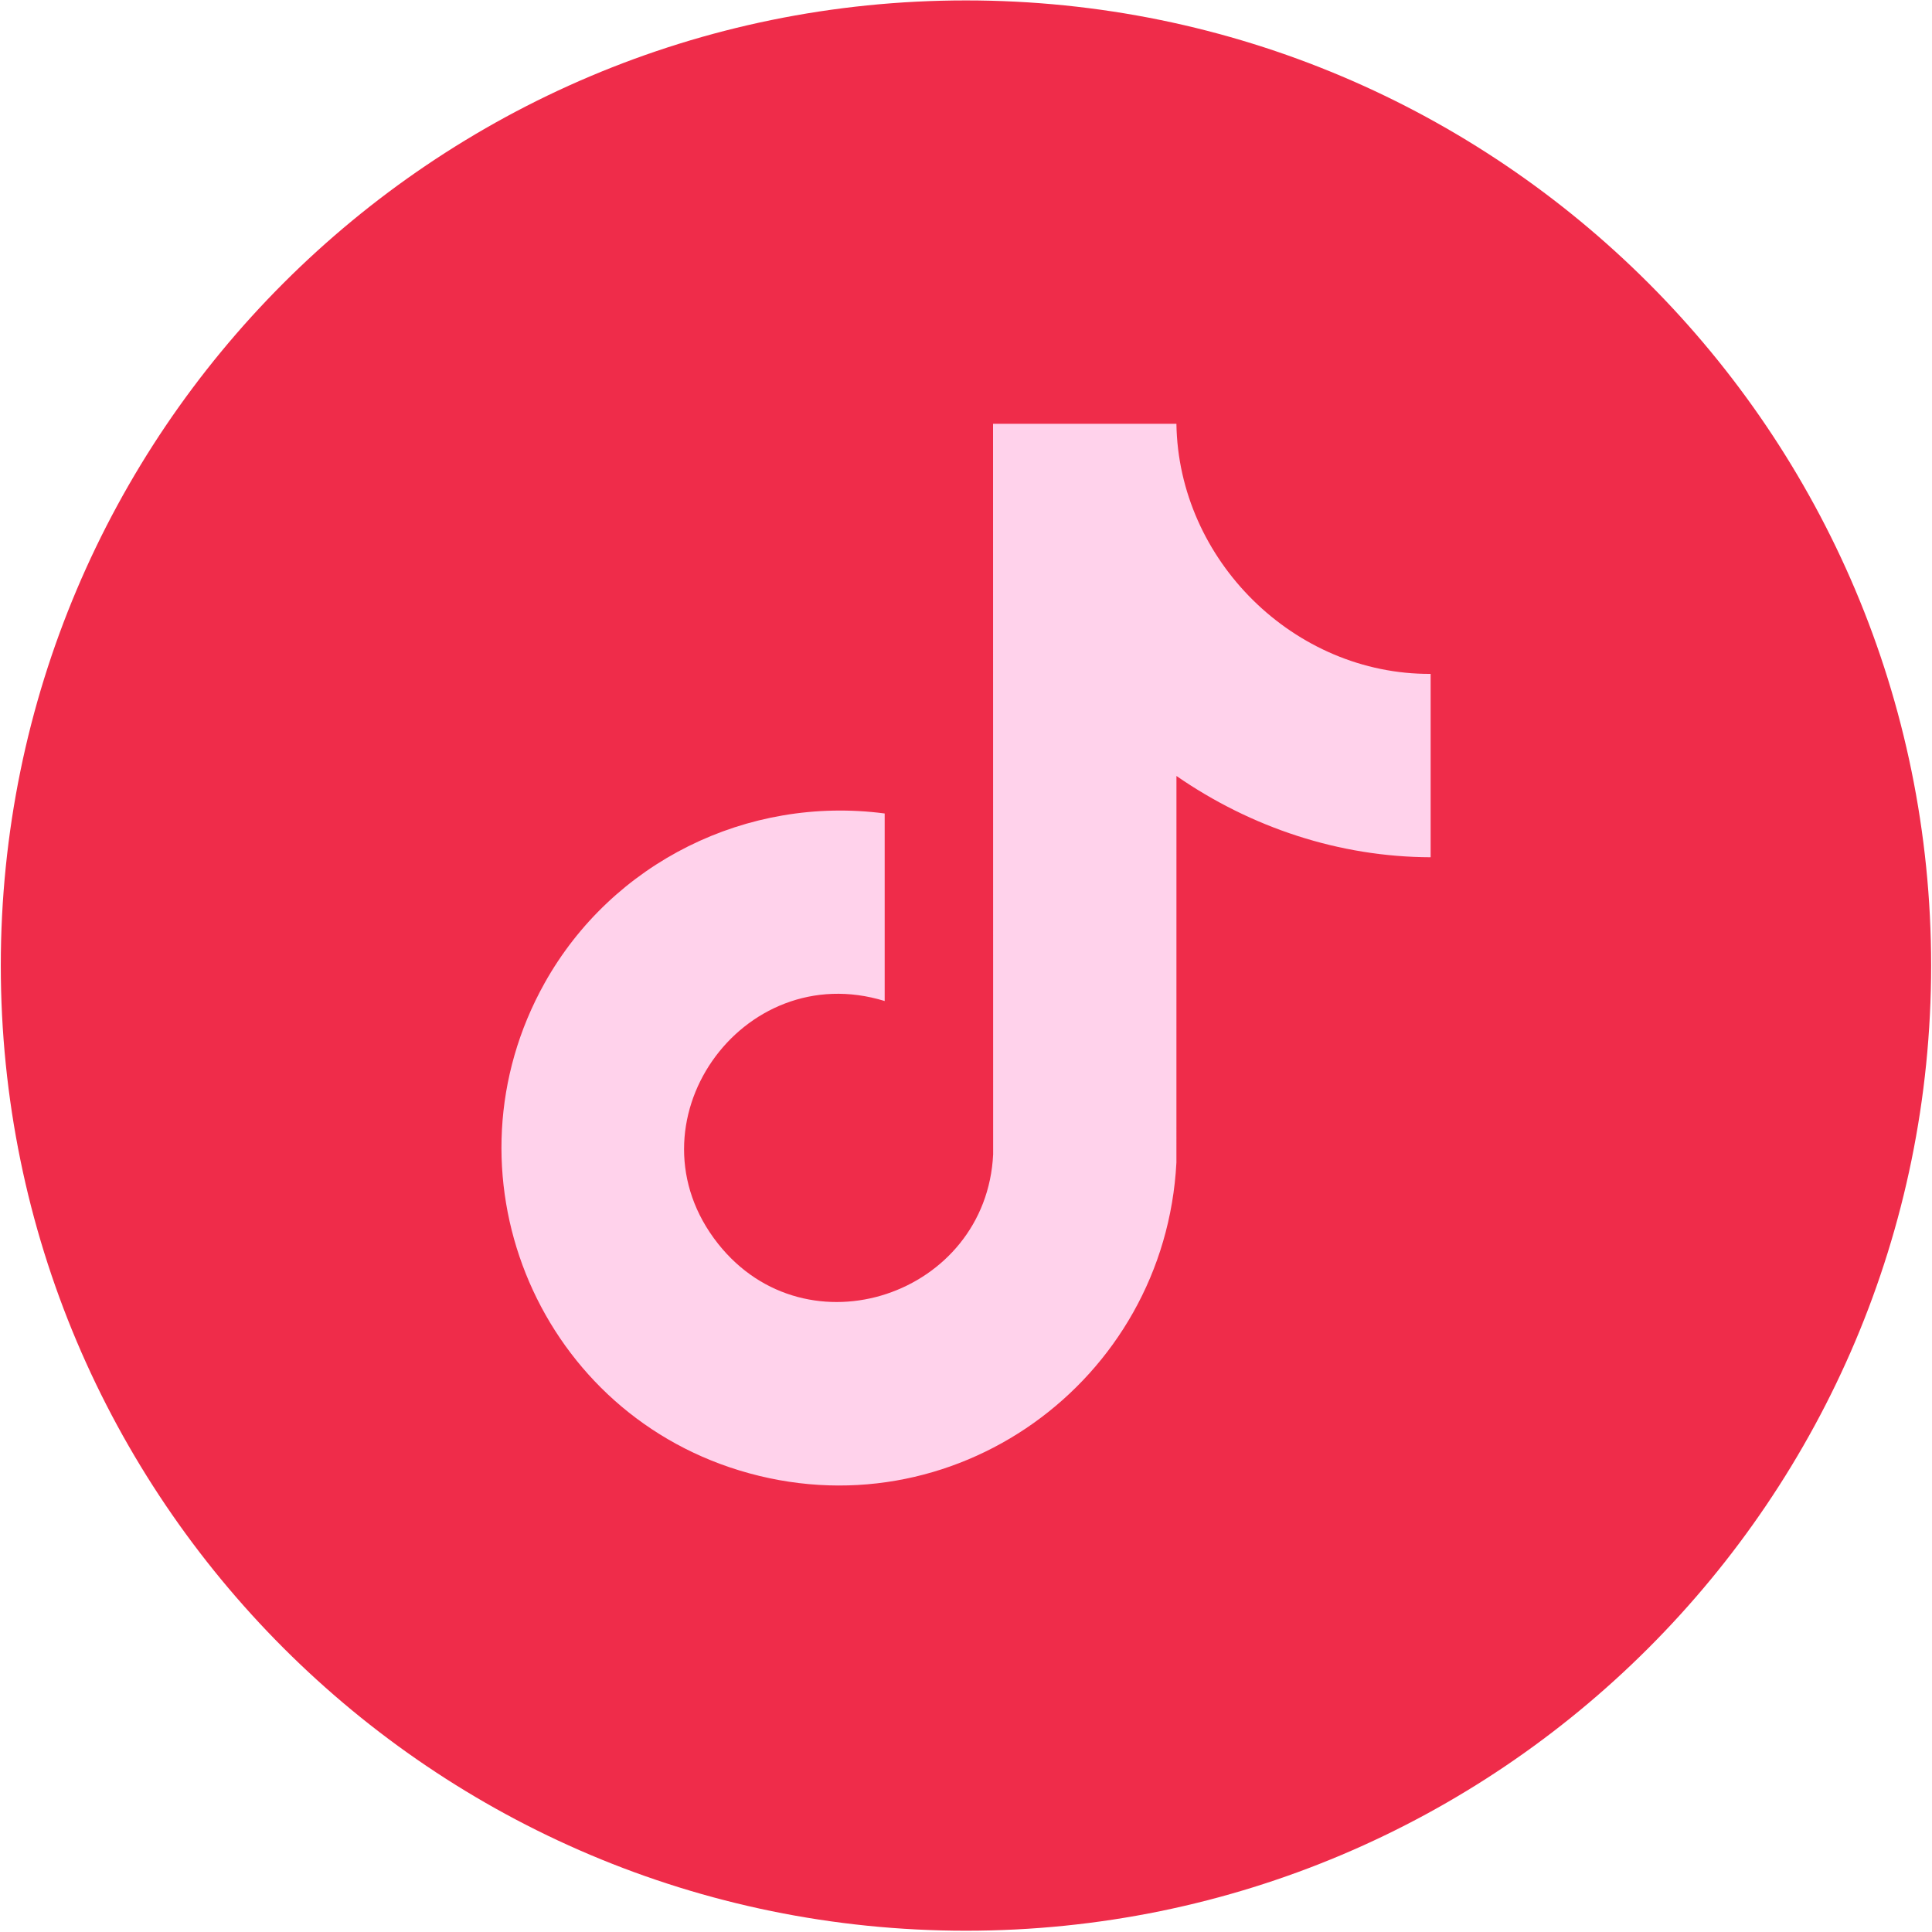 <svg width="56" height="56" viewBox="0 0 56 56" fill="none" xmlns="http://www.w3.org/2000/svg">
<g clip-path="url(#clip0_3911_40286)">
<path d="M27.999 55.963C43.45 55.963 55.975 43.438 55.975 27.987C55.975 12.537 43.45 0.012 27.999 0.012C12.549 0.012 0.023 12.537 0.023 27.987C0.023 43.438 12.549 55.963 27.999 55.963Z" fill="#EF2C4A"/>
<path d="M34.099 12.285C34.159 16.235 37.511 19.555 41.468 19.533V24.848C38.819 24.84 36.263 23.988 34.1 22.492L34.099 33.696C33.768 40.059 27.598 44.508 21.43 42.621C15.495 40.805 12.74 33.94 15.788 28.491C17.74 25.002 21.654 23.054 25.643 23.579V29.015C21.488 27.735 18.074 32.591 20.813 36.05C23.391 39.306 28.592 37.539 28.787 33.457L28.784 12.284H34.099V12.285Z" fill="#FFD2EB"/>
</g>
<defs>
<clipPath id="clip0_3911_40286">
<rect width="56" height="56" fill="white"/>
</clipPath>
</defs>
</svg>
